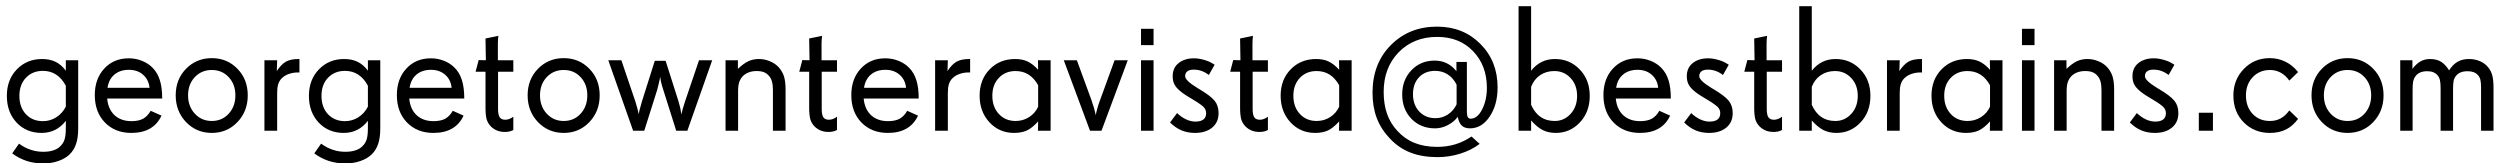 <svg width="306" height="20" viewBox="0 0 306 20" fill="none" xmlns="http://www.w3.org/2000/svg">
<path d="M8.057 13.057V10.5C7.742 9.898 7.348 9.444 6.875 9.136C6.41 8.828 5.869 8.674 5.253 8.674C4.401 8.674 3.706 8.957 3.169 9.522C2.639 10.081 2.374 10.819 2.374 11.735C2.374 12.659 2.639 13.408 3.169 13.98C3.706 14.546 4.401 14.829 5.253 14.829C5.847 14.829 6.392 14.671 6.886 14.356C7.38 14.041 7.77 13.608 8.057 13.057ZM9.571 15.71C9.571 16.476 9.485 17.11 9.313 17.611C9.149 18.113 8.884 18.542 8.519 18.9C8.139 19.259 7.67 19.531 7.111 19.717C6.56 19.91 5.951 20.007 5.285 20.007C4.569 20.007 3.892 19.903 3.255 19.695C2.625 19.488 2.037 19.18 1.493 18.771L2.331 17.579C2.768 17.909 3.233 18.156 3.728 18.32C4.222 18.492 4.741 18.578 5.285 18.578C5.765 18.578 6.177 18.521 6.521 18.406C6.864 18.299 7.147 18.134 7.369 17.912C7.627 17.669 7.806 17.382 7.906 17.053C8.007 16.73 8.057 16.276 8.057 15.688V14.786C7.691 15.266 7.258 15.635 6.757 15.893C6.256 16.143 5.704 16.269 5.103 16.269C3.849 16.269 2.825 15.846 2.03 15.001C1.235 14.156 0.838 13.067 0.838 11.735C0.838 10.411 1.246 9.329 2.062 8.491C2.879 7.646 3.907 7.224 5.146 7.224C5.783 7.224 6.334 7.338 6.8 7.567C7.272 7.797 7.691 8.158 8.057 8.652V7.374H9.571V15.71ZM18.305 10.747C18.233 10.074 17.968 9.54 17.51 9.146C17.051 8.745 16.475 8.545 15.78 8.545C15.057 8.545 14.466 8.738 14.008 9.125C13.55 9.505 13.267 10.045 13.159 10.747H18.305ZM19.852 12.058H13.116C13.195 12.924 13.496 13.604 14.019 14.099C14.549 14.586 15.24 14.829 16.092 14.829C16.672 14.829 17.145 14.732 17.51 14.539C17.875 14.338 18.186 14.013 18.444 13.562L19.766 14.152C19.443 14.854 18.971 15.384 18.348 15.742C17.732 16.093 16.973 16.269 16.07 16.269C14.753 16.269 13.678 15.846 12.848 15.001C12.017 14.149 11.602 13.028 11.602 11.639C11.602 10.314 11.988 9.232 12.762 8.395C13.535 7.557 14.534 7.138 15.759 7.138C16.325 7.138 16.858 7.238 17.359 7.438C17.861 7.632 18.294 7.911 18.659 8.276C19.075 8.692 19.375 9.2 19.561 9.802C19.755 10.403 19.852 11.155 19.852 12.058ZM28.811 11.671C28.811 10.769 28.538 10.027 27.994 9.447C27.457 8.86 26.766 8.566 25.921 8.566C25.083 8.566 24.388 8.86 23.837 9.447C23.293 10.027 23.02 10.769 23.02 11.671C23.02 12.573 23.296 13.322 23.848 13.916C24.399 14.51 25.09 14.808 25.921 14.808C26.759 14.808 27.45 14.51 27.994 13.916C28.538 13.322 28.811 12.573 28.811 11.671ZM30.325 11.671C30.325 12.974 29.903 14.066 29.058 14.947C28.22 15.828 27.174 16.269 25.921 16.269C24.675 16.269 23.626 15.828 22.773 14.947C21.928 14.059 21.506 12.967 21.506 11.671C21.506 10.367 21.928 9.283 22.773 8.416C23.626 7.549 24.675 7.116 25.921 7.116C27.174 7.116 28.22 7.549 29.058 8.416C29.903 9.275 30.325 10.36 30.325 11.671ZM36.652 8.867H36.502C36.065 8.867 35.675 8.932 35.331 9.061C34.987 9.182 34.701 9.361 34.472 9.598C34.278 9.791 34.139 10.027 34.053 10.307C33.967 10.579 33.924 10.937 33.924 11.381V16H32.366V7.374H33.924L33.881 8.695C34.246 8.144 34.618 7.761 34.998 7.546C35.385 7.331 35.9 7.224 36.545 7.224H36.652V8.867ZM45.031 13.057V10.5C44.716 9.898 44.322 9.444 43.85 9.136C43.384 8.828 42.843 8.674 42.227 8.674C41.375 8.674 40.681 8.957 40.144 9.522C39.614 10.081 39.349 10.819 39.349 11.735C39.349 12.659 39.614 13.408 40.144 13.98C40.681 14.546 41.375 14.829 42.227 14.829C42.822 14.829 43.366 14.671 43.86 14.356C44.355 14.041 44.745 13.608 45.031 13.057ZM46.546 15.71C46.546 16.476 46.46 17.11 46.288 17.611C46.123 18.113 45.858 18.542 45.493 18.9C45.114 19.259 44.645 19.531 44.086 19.717C43.535 19.91 42.926 20.007 42.26 20.007C41.544 20.007 40.867 19.903 40.23 19.695C39.599 19.488 39.012 19.18 38.468 18.771L39.306 17.579C39.742 17.909 40.208 18.156 40.702 18.32C41.196 18.492 41.715 18.578 42.26 18.578C42.74 18.578 43.151 18.521 43.495 18.406C43.839 18.299 44.122 18.134 44.344 17.912C44.602 17.669 44.781 17.382 44.881 17.053C44.981 16.73 45.031 16.276 45.031 15.688V14.786C44.666 15.266 44.233 15.635 43.731 15.893C43.23 16.143 42.679 16.269 42.077 16.269C40.824 16.269 39.8 15.846 39.005 15.001C38.21 14.156 37.812 13.067 37.812 11.735C37.812 10.411 38.221 9.329 39.037 8.491C39.853 7.646 40.881 7.224 42.12 7.224C42.758 7.224 43.309 7.338 43.774 7.567C44.247 7.797 44.666 8.158 45.031 8.652V7.374H46.546V15.71ZM55.279 10.747C55.208 10.074 54.943 9.54 54.484 9.146C54.026 8.745 53.45 8.545 52.755 8.545C52.032 8.545 51.441 8.738 50.982 9.125C50.524 9.505 50.241 10.045 50.134 10.747H55.279ZM56.826 12.058H50.091C50.17 12.924 50.47 13.604 50.993 14.099C51.523 14.586 52.214 14.829 53.066 14.829C53.647 14.829 54.119 14.732 54.484 14.539C54.85 14.338 55.161 14.013 55.419 13.562L56.74 14.152C56.418 14.854 55.945 15.384 55.322 15.742C54.706 16.093 53.947 16.269 53.045 16.269C51.727 16.269 50.653 15.846 49.822 15.001C48.992 14.149 48.576 13.028 48.576 11.639C48.576 10.314 48.963 9.232 49.736 8.395C50.51 7.557 51.509 7.138 52.733 7.138C53.299 7.138 53.833 7.238 54.334 7.438C54.835 7.632 55.269 7.911 55.634 8.276C56.049 8.692 56.35 9.2 56.536 9.802C56.73 10.403 56.826 11.155 56.826 12.058ZM62.831 15.914L62.638 16C62.537 16.05 62.416 16.086 62.273 16.107C62.129 16.136 61.972 16.15 61.8 16.15C61.463 16.15 61.152 16.097 60.865 15.989C60.579 15.875 60.325 15.71 60.102 15.495C59.845 15.237 59.666 14.94 59.565 14.604C59.472 14.26 59.426 13.787 59.426 13.185V8.781H58.212L58.588 7.353L59.469 7.374L59.426 4.71L61.005 4.388C60.991 4.452 60.976 4.588 60.962 4.796C60.948 5.004 60.94 5.168 60.94 5.29V7.374H62.831V8.781H60.962V13.336C60.962 13.837 61.033 14.185 61.177 14.378C61.32 14.564 61.542 14.657 61.843 14.657C62.008 14.657 62.176 14.625 62.348 14.56C62.52 14.496 62.681 14.403 62.831 14.281V15.914ZM71.887 11.671C71.887 10.769 71.615 10.027 71.07 9.447C70.533 8.86 69.842 8.566 68.997 8.566C68.159 8.566 67.465 8.86 66.913 9.447C66.369 10.027 66.097 10.769 66.097 11.671C66.097 12.573 66.372 13.322 66.924 13.916C67.475 14.51 68.166 14.808 68.997 14.808C69.835 14.808 70.526 14.51 71.07 13.916C71.615 13.322 71.887 12.573 71.887 11.671ZM73.401 11.671C73.401 12.974 72.979 14.066 72.134 14.947C71.296 15.828 70.25 16.269 68.997 16.269C67.751 16.269 66.702 15.828 65.85 14.947C65.005 14.059 64.582 12.967 64.582 11.671C64.582 10.367 65.005 9.283 65.85 8.416C66.702 7.549 67.751 7.116 68.997 7.116C70.25 7.116 71.296 7.549 72.134 8.416C72.979 9.275 73.401 10.36 73.401 11.671ZM87.173 7.374L84.133 16H82.769L81.189 11.005C81.075 10.661 80.982 10.335 80.91 10.027C80.846 9.712 80.814 9.497 80.814 9.383C80.792 9.526 80.745 9.752 80.674 10.06C80.609 10.36 80.531 10.675 80.438 11.005L78.858 16H77.494L74.454 7.374H76.055L77.773 12.434C77.931 12.935 78.067 13.443 78.182 13.959C78.189 13.988 78.192 14.009 78.192 14.023C78.192 13.923 78.214 13.769 78.257 13.562C78.307 13.354 78.411 12.978 78.568 12.434L80.147 7.438H81.469L83.059 12.434C83.223 12.985 83.338 13.504 83.402 13.991C83.402 14.005 83.402 14.013 83.402 14.013C83.424 13.877 83.474 13.665 83.553 13.379C83.632 13.085 83.728 12.77 83.843 12.434L85.561 7.374H87.173ZM96.153 16H94.606V11.026C94.606 10.604 94.567 10.257 94.488 9.984C94.417 9.712 94.295 9.479 94.123 9.286C93.944 9.078 93.736 8.928 93.5 8.835C93.264 8.742 92.966 8.695 92.608 8.695C92.272 8.695 91.964 8.745 91.685 8.846C91.405 8.946 91.162 9.093 90.954 9.286C90.739 9.508 90.582 9.762 90.481 10.049C90.388 10.335 90.342 10.697 90.342 11.134V16H88.806V7.374H90.32V8.427C90.793 7.983 91.219 7.671 91.599 7.492C91.985 7.313 92.419 7.224 92.898 7.224C93.357 7.224 93.797 7.313 94.22 7.492C94.649 7.664 95.007 7.904 95.294 8.212C95.609 8.563 95.831 8.942 95.96 9.351C96.089 9.759 96.153 10.296 96.153 10.962V16ZM102.448 15.914L102.255 16C102.155 16.05 102.033 16.086 101.89 16.107C101.746 16.136 101.589 16.15 101.417 16.15C101.08 16.15 100.769 16.097 100.482 15.989C100.196 15.875 99.942 15.71 99.72 15.495C99.462 15.237 99.283 14.94 99.183 14.604C99.09 14.26 99.043 13.787 99.043 13.185V8.781H97.829L98.205 7.353L99.086 7.374L99.043 4.71L100.622 4.388C100.608 4.452 100.593 4.588 100.579 4.796C100.565 5.004 100.558 5.168 100.558 5.29V7.374H102.448V8.781H100.579V13.336C100.579 13.837 100.651 14.185 100.794 14.378C100.937 14.564 101.159 14.657 101.46 14.657C101.625 14.657 101.793 14.625 101.965 14.56C102.137 14.496 102.298 14.403 102.448 14.281V15.914ZM110.902 10.747C110.831 10.074 110.566 9.54 110.107 9.146C109.649 8.745 109.073 8.545 108.378 8.545C107.655 8.545 107.064 8.738 106.605 9.125C106.147 9.505 105.864 10.045 105.757 10.747H110.902ZM112.449 12.058H105.714C105.793 12.924 106.093 13.604 106.616 14.099C107.146 14.586 107.837 14.829 108.689 14.829C109.27 14.829 109.742 14.732 110.107 14.539C110.473 14.338 110.784 14.013 111.042 13.562L112.363 14.152C112.041 14.854 111.568 15.384 110.945 15.742C110.329 16.093 109.57 16.269 108.668 16.269C107.35 16.269 106.276 15.846 105.445 15.001C104.615 14.149 104.199 13.028 104.199 11.639C104.199 10.314 104.586 9.232 105.359 8.395C106.133 7.557 107.132 7.138 108.356 7.138C108.922 7.138 109.456 7.238 109.957 7.438C110.458 7.632 110.892 7.911 111.257 8.276C111.672 8.692 111.973 9.2 112.159 9.802C112.353 10.403 112.449 11.155 112.449 12.058ZM118.744 8.867H118.594C118.157 8.867 117.767 8.932 117.423 9.061C117.079 9.182 116.793 9.361 116.563 9.598C116.37 9.791 116.23 10.027 116.145 10.307C116.059 10.579 116.016 10.937 116.016 11.381V16H114.458V7.374H116.016L115.973 8.695C116.338 8.144 116.71 7.761 117.09 7.546C117.477 7.331 117.992 7.224 118.637 7.224H118.744V8.867ZM127.069 13.057V10.435C126.74 9.848 126.346 9.411 125.888 9.125C125.437 8.839 124.907 8.695 124.298 8.695C123.467 8.695 122.787 8.975 122.257 9.533C121.727 10.092 121.462 10.819 121.462 11.714C121.462 12.63 121.727 13.375 122.257 13.948C122.787 14.521 123.474 14.808 124.319 14.808C124.921 14.808 125.469 14.65 125.963 14.335C126.464 14.013 126.833 13.587 127.069 13.057ZM128.595 16H127.048L127.069 14.861C126.561 15.42 126.088 15.796 125.651 15.989C125.222 16.175 124.713 16.269 124.126 16.269C122.916 16.269 121.91 15.835 121.107 14.969C120.305 14.102 119.904 13.017 119.904 11.714C119.904 10.411 120.312 9.336 121.129 8.491C121.952 7.646 122.994 7.224 124.255 7.224C124.835 7.224 125.34 7.324 125.77 7.524C126.206 7.725 126.64 8.065 127.069 8.545L127.048 7.374H128.595V16ZM138.037 7.374L134.825 16H133.418L130.206 7.374H131.807L133.59 12.24C133.819 12.87 133.994 13.486 134.116 14.088V14.109C134.152 13.902 134.216 13.626 134.31 13.282C134.403 12.938 134.517 12.591 134.653 12.24L136.426 7.374H138.037ZM141.195 16H139.659V7.374H141.195V16ZM141.195 5.526H139.659V3.528H141.195V5.526ZM149.155 13.841C149.155 14.6 148.89 15.194 148.36 15.624C147.838 16.054 147.139 16.269 146.266 16.269C145.664 16.269 145.113 16.165 144.611 15.957C144.11 15.742 143.645 15.42 143.215 14.99L144.074 13.841C144.425 14.177 144.794 14.435 145.181 14.614C145.567 14.793 145.947 14.883 146.319 14.883C146.749 14.883 147.075 14.797 147.297 14.625C147.519 14.453 147.63 14.199 147.63 13.862C147.63 13.576 147.537 13.332 147.351 13.132C147.172 12.924 146.71 12.598 145.965 12.154L145.739 12.015L145.589 11.929C144.937 11.542 144.461 11.191 144.16 10.876C143.945 10.661 143.788 10.432 143.688 10.188C143.587 9.945 143.537 9.659 143.537 9.329C143.537 8.642 143.781 8.104 144.268 7.718C144.755 7.331 145.378 7.138 146.137 7.138C146.509 7.138 146.899 7.195 147.308 7.31C147.723 7.417 148.081 7.564 148.382 7.75L148.672 7.922L147.963 9.179C147.662 8.95 147.365 8.785 147.071 8.685C146.778 8.577 146.459 8.523 146.115 8.523C145.771 8.523 145.51 8.591 145.331 8.728C145.152 8.864 145.062 9.064 145.062 9.329C145.062 9.68 145.557 10.156 146.545 10.758L146.556 10.769L146.781 10.898C147.719 11.456 148.35 11.936 148.672 12.337C148.994 12.738 149.155 13.239 149.155 13.841ZM155.192 15.914L154.999 16C154.899 16.05 154.777 16.086 154.634 16.107C154.491 16.136 154.333 16.15 154.161 16.15C153.825 16.15 153.513 16.097 153.227 15.989C152.94 15.875 152.686 15.71 152.464 15.495C152.206 15.237 152.027 14.94 151.927 14.604C151.834 14.26 151.787 13.787 151.787 13.185V8.781H150.573L150.949 7.353L151.83 7.374L151.787 4.71L153.366 4.388C153.352 4.452 153.338 4.588 153.323 4.796C153.309 5.004 153.302 5.168 153.302 5.29V7.374H155.192V8.781H153.323V13.336C153.323 13.837 153.395 14.185 153.538 14.378C153.681 14.564 153.903 14.657 154.204 14.657C154.369 14.657 154.537 14.625 154.709 14.56C154.881 14.496 155.042 14.403 155.192 14.281V15.914ZM163.915 13.057V10.435C163.586 9.848 163.192 9.411 162.733 9.125C162.282 8.839 161.752 8.695 161.144 8.695C160.313 8.695 159.632 8.975 159.103 9.533C158.573 10.092 158.308 10.819 158.308 11.714C158.308 12.63 158.573 13.375 159.103 13.948C159.632 14.521 160.32 14.808 161.165 14.808C161.767 14.808 162.314 14.65 162.809 14.335C163.31 14.013 163.679 13.587 163.915 13.057ZM165.44 16H163.894L163.915 14.861C163.407 15.42 162.934 15.796 162.497 15.989C162.067 16.175 161.559 16.269 160.972 16.269C159.761 16.269 158.755 15.835 157.953 14.969C157.151 14.102 156.75 13.017 156.75 11.714C156.75 10.411 157.158 9.336 157.975 8.491C158.798 7.646 159.84 7.224 161.101 7.224C161.681 7.224 162.186 7.324 162.615 7.524C163.052 7.725 163.485 8.065 163.915 8.545L163.894 7.374H165.44V16ZM178.288 12.767V10.371C178.009 9.812 177.644 9.39 177.192 9.104C176.748 8.817 176.236 8.674 175.656 8.674C174.84 8.674 174.185 8.935 173.69 9.458C173.196 9.974 172.949 10.665 172.949 11.531C172.949 12.398 173.203 13.103 173.712 13.648C174.228 14.192 174.89 14.464 175.699 14.464C176.251 14.464 176.759 14.313 177.225 14.013C177.69 13.705 178.045 13.289 178.288 12.767ZM183.305 10.693C183.305 12.126 182.979 13.322 182.327 14.281C181.683 15.234 180.881 15.71 179.921 15.71C179.498 15.71 179.165 15.599 178.922 15.377C178.686 15.148 178.521 14.79 178.428 14.303C178.113 14.725 177.701 15.065 177.192 15.323C176.691 15.581 176.179 15.71 175.656 15.71C174.482 15.71 173.515 15.32 172.756 14.539C172.004 13.758 171.628 12.763 171.628 11.553C171.628 10.371 172.004 9.386 172.756 8.599C173.508 7.811 174.453 7.417 175.592 7.417C176.15 7.417 176.645 7.524 177.074 7.739C177.511 7.947 177.909 8.273 178.267 8.717V7.578H179.545V13.669C179.545 13.97 179.581 14.188 179.652 14.324C179.731 14.46 179.849 14.528 180.007 14.528C180.558 14.528 181.027 14.149 181.414 13.39C181.801 12.63 181.994 11.75 181.994 10.747C181.994 8.928 181.432 7.435 180.308 6.268C179.19 5.1 177.726 4.517 175.914 4.517C173.988 4.517 172.412 5.147 171.188 6.407C169.97 7.668 169.361 9.283 169.361 11.252C169.361 12.24 169.497 13.132 169.77 13.927C170.049 14.714 170.471 15.413 171.037 16.021C171.646 16.688 172.348 17.178 173.143 17.493C173.945 17.815 174.868 17.977 175.914 17.977C176.702 17.977 177.439 17.873 178.127 17.665C178.814 17.457 179.477 17.139 180.114 16.709L181.113 17.611C180.447 18.12 179.66 18.517 178.75 18.804C177.84 19.09 176.91 19.233 175.957 19.233C174.689 19.233 173.583 19.047 172.638 18.675C171.692 18.31 170.851 17.733 170.113 16.945C169.39 16.186 168.856 15.352 168.513 14.442C168.169 13.533 167.997 12.505 167.997 11.359C167.997 8.967 168.745 7.02 170.242 5.516C171.739 4.012 173.622 3.26 175.893 3.26C178.027 3.26 179.796 3.965 181.199 5.376C182.603 6.78 183.305 8.552 183.305 10.693ZM193.037 11.735C193.037 10.84 192.769 10.11 192.231 9.544C191.701 8.978 191.039 8.695 190.244 8.695C189.585 8.695 189.009 8.864 188.515 9.2C188.021 9.53 187.652 10.006 187.408 10.629V12.831C187.716 13.504 188.106 14.002 188.579 14.324C189.052 14.646 189.621 14.808 190.287 14.808C191.061 14.808 191.712 14.518 192.242 13.938C192.772 13.357 193.037 12.623 193.037 11.735ZM194.584 11.735C194.584 13.053 194.179 14.138 193.37 14.99C192.568 15.842 191.587 16.269 190.427 16.269C189.832 16.269 189.302 16.154 188.837 15.925C188.371 15.688 187.895 15.295 187.408 14.743V16H185.872V0.757H187.408V8.652C187.802 8.165 188.235 7.807 188.708 7.578C189.181 7.342 189.721 7.224 190.33 7.224C191.533 7.224 192.543 7.65 193.359 8.502C194.176 9.347 194.584 10.425 194.584 11.735ZM202.963 10.747C202.891 10.074 202.626 9.54 202.168 9.146C201.71 8.745 201.133 8.545 200.438 8.545C199.715 8.545 199.124 8.738 198.666 9.125C198.208 9.505 197.925 10.045 197.817 10.747H202.963ZM204.51 12.058H197.774C197.853 12.924 198.154 13.604 198.677 14.099C199.207 14.586 199.898 14.829 200.75 14.829C201.33 14.829 201.803 14.732 202.168 14.539C202.533 14.338 202.845 14.013 203.103 13.562L204.424 14.152C204.102 14.854 203.629 15.384 203.006 15.742C202.39 16.093 201.631 16.269 200.729 16.269C199.411 16.269 198.337 15.846 197.506 15.001C196.675 14.149 196.26 13.028 196.26 11.639C196.26 10.314 196.646 9.232 197.42 8.395C198.193 7.557 199.192 7.138 200.417 7.138C200.983 7.138 201.516 7.238 202.018 7.438C202.519 7.632 202.952 7.911 203.317 8.276C203.733 8.692 204.034 9.2 204.22 9.802C204.413 10.403 204.51 11.155 204.51 12.058ZM212.083 13.841C212.083 14.6 211.818 15.194 211.288 15.624C210.765 16.054 210.067 16.269 209.193 16.269C208.592 16.269 208.04 16.165 207.539 15.957C207.038 15.742 206.572 15.42 206.143 14.99L207.002 13.841C207.353 14.177 207.722 14.435 208.108 14.614C208.495 14.793 208.875 14.883 209.247 14.883C209.677 14.883 210.003 14.797 210.225 14.625C210.447 14.453 210.558 14.199 210.558 13.862C210.558 13.576 210.465 13.332 210.278 13.132C210.099 12.924 209.637 12.598 208.893 12.154L208.667 12.015L208.517 11.929C207.865 11.542 207.389 11.191 207.088 10.876C206.873 10.661 206.715 10.432 206.615 10.188C206.515 9.945 206.465 9.659 206.465 9.329C206.465 8.642 206.708 8.104 207.195 7.718C207.682 7.331 208.305 7.138 209.064 7.138C209.437 7.138 209.827 7.195 210.235 7.31C210.651 7.417 211.009 7.564 211.31 7.75L211.6 7.922L210.891 9.179C210.59 8.95 210.293 8.785 209.999 8.685C209.705 8.577 209.387 8.523 209.043 8.523C208.699 8.523 208.438 8.591 208.259 8.728C208.08 8.864 207.99 9.064 207.99 9.329C207.99 9.68 208.484 10.156 209.473 10.758L209.483 10.769L209.709 10.898C210.647 11.456 211.277 11.936 211.6 12.337C211.922 12.738 212.083 13.239 212.083 13.841ZM218.12 15.914L217.927 16C217.826 16.05 217.705 16.086 217.562 16.107C217.418 16.136 217.261 16.15 217.089 16.15C216.752 16.15 216.441 16.097 216.154 15.989C215.868 15.875 215.614 15.71 215.392 15.495C215.134 15.237 214.955 14.94 214.854 14.604C214.761 14.26 214.715 13.787 214.715 13.185V8.781H213.501L213.877 7.353L214.758 7.374L214.715 4.71L216.294 4.388C216.28 4.452 216.265 4.588 216.251 4.796C216.237 5.004 216.229 5.168 216.229 5.29V7.374H218.12V8.781H216.251V13.336C216.251 13.837 216.323 14.185 216.466 14.378C216.609 14.564 216.831 14.657 217.132 14.657C217.297 14.657 217.465 14.625 217.637 14.56C217.809 14.496 217.97 14.403 218.12 14.281V15.914ZM227.391 11.735C227.391 10.84 227.122 10.11 226.585 9.544C226.055 8.978 225.393 8.695 224.598 8.695C223.939 8.695 223.362 8.864 222.868 9.2C222.374 9.53 222.005 10.006 221.762 10.629V12.831C222.07 13.504 222.46 14.002 222.933 14.324C223.405 14.646 223.975 14.808 224.641 14.808C225.414 14.808 226.066 14.518 226.596 13.938C227.126 13.357 227.391 12.623 227.391 11.735ZM228.938 11.735C228.938 13.053 228.533 14.138 227.724 14.99C226.922 15.842 225.94 16.269 224.78 16.269C224.186 16.269 223.656 16.154 223.19 15.925C222.725 15.688 222.249 15.295 221.762 14.743V16H220.226V0.757H221.762V8.652C222.156 8.165 222.589 7.807 223.062 7.578C223.534 7.342 224.075 7.224 224.684 7.224C225.887 7.224 226.896 7.65 227.713 8.502C228.529 9.347 228.938 10.425 228.938 11.735ZM235.254 8.867H235.104C234.667 8.867 234.276 8.932 233.933 9.061C233.589 9.182 233.302 9.361 233.073 9.598C232.88 9.791 232.74 10.027 232.654 10.307C232.568 10.579 232.525 10.937 232.525 11.381V16H230.968V7.374H232.525L232.482 8.695C232.848 8.144 233.22 7.761 233.6 7.546C233.986 7.331 234.502 7.224 235.146 7.224H235.254V8.867ZM243.579 13.057V10.435C243.25 9.848 242.856 9.411 242.397 9.125C241.946 8.839 241.416 8.695 240.808 8.695C239.977 8.695 239.297 8.975 238.767 9.533C238.237 10.092 237.972 10.819 237.972 11.714C237.972 12.63 238.237 13.375 238.767 13.948C239.297 14.521 239.984 14.808 240.829 14.808C241.431 14.808 241.979 14.65 242.473 14.335C242.974 14.013 243.343 13.587 243.579 13.057ZM245.104 16H243.558L243.579 14.861C243.071 15.42 242.598 15.796 242.161 15.989C241.731 16.175 241.223 16.269 240.636 16.269C239.425 16.269 238.419 15.835 237.617 14.969C236.815 14.102 236.414 13.017 236.414 11.714C236.414 10.411 236.822 9.336 237.639 8.491C238.462 7.646 239.504 7.224 240.765 7.224C241.345 7.224 241.85 7.324 242.279 7.524C242.716 7.725 243.149 8.065 243.579 8.545L243.558 7.374H245.104V16ZM249.025 16H247.489V7.374H249.025V16ZM249.025 5.526H247.489V3.528H249.025V5.526ZM258.769 16H257.222V11.026C257.222 10.604 257.182 10.257 257.104 9.984C257.032 9.712 256.91 9.479 256.738 9.286C256.559 9.078 256.352 8.928 256.115 8.835C255.879 8.742 255.582 8.695 255.224 8.695C254.887 8.695 254.579 8.745 254.3 8.846C254.021 8.946 253.777 9.093 253.569 9.286C253.354 9.508 253.197 9.762 253.097 10.049C253.004 10.335 252.957 10.697 252.957 11.134V16H251.421V7.374H252.936V8.427C253.408 7.983 253.834 7.671 254.214 7.492C254.601 7.313 255.034 7.224 255.514 7.224C255.972 7.224 256.412 7.313 256.835 7.492C257.265 7.664 257.623 7.904 257.909 8.212C258.224 8.563 258.446 8.942 258.575 9.351C258.704 9.759 258.769 10.296 258.769 10.962V16ZM266.632 13.841C266.632 14.6 266.367 15.194 265.837 15.624C265.314 16.054 264.616 16.269 263.742 16.269C263.141 16.269 262.589 16.165 262.088 15.957C261.587 15.742 261.121 15.42 260.691 14.99L261.551 13.841C261.902 14.177 262.271 14.435 262.657 14.614C263.044 14.793 263.424 14.883 263.796 14.883C264.226 14.883 264.551 14.797 264.773 14.625C264.995 14.453 265.106 14.199 265.106 13.862C265.106 13.576 265.013 13.332 264.827 13.132C264.648 12.924 264.186 12.598 263.441 12.154L263.216 12.015L263.065 11.929C262.414 11.542 261.938 11.191 261.637 10.876C261.422 10.661 261.264 10.432 261.164 10.188C261.064 9.945 261.014 9.659 261.014 9.329C261.014 8.642 261.257 8.104 261.744 7.718C262.231 7.331 262.854 7.138 263.613 7.138C263.986 7.138 264.376 7.195 264.784 7.31C265.2 7.417 265.558 7.564 265.858 7.75L266.148 7.922L265.439 9.179C265.139 8.95 264.841 8.785 264.548 8.685C264.254 8.577 263.936 8.523 263.592 8.523C263.248 8.523 262.987 8.591 262.808 8.728C262.629 8.864 262.539 9.064 262.539 9.329C262.539 9.68 263.033 10.156 264.021 10.758L264.032 10.769L264.258 10.898C265.196 11.456 265.826 11.936 266.148 12.337C266.471 12.738 266.632 13.239 266.632 13.841ZM270.864 16H269.135V13.798H270.864V16ZM281.284 14.55C280.862 15.13 280.368 15.563 279.802 15.85C279.236 16.129 278.581 16.269 277.836 16.269C276.561 16.269 275.498 15.842 274.646 14.99C273.793 14.138 273.367 13.039 273.367 11.692C273.367 10.396 273.793 9.311 274.646 8.438C275.498 7.557 276.554 7.116 277.814 7.116C278.488 7.116 279.107 7.252 279.673 7.524C280.246 7.789 280.747 8.18 281.177 8.695L281.284 8.824L280.21 9.866C279.916 9.444 279.569 9.121 279.168 8.899C278.767 8.677 278.33 8.566 277.857 8.566C276.998 8.566 276.289 8.86 275.73 9.447C275.179 10.027 274.903 10.776 274.903 11.692C274.903 12.609 275.175 13.357 275.72 13.938C276.264 14.518 276.969 14.808 277.836 14.808C278.33 14.808 278.767 14.704 279.146 14.496C279.533 14.288 279.888 13.963 280.21 13.519L281.284 14.55ZM290.232 11.671C290.232 10.769 289.96 10.027 289.416 9.447C288.879 8.86 288.188 8.566 287.343 8.566C286.505 8.566 285.81 8.86 285.259 9.447C284.715 10.027 284.442 10.769 284.442 11.671C284.442 12.573 284.718 13.322 285.27 13.916C285.821 14.51 286.512 14.808 287.343 14.808C288.181 14.808 288.872 14.51 289.416 13.916C289.96 13.322 290.232 12.573 290.232 11.671ZM291.747 11.671C291.747 12.974 291.325 14.066 290.479 14.947C289.642 15.828 288.596 16.269 287.343 16.269C286.097 16.269 285.048 15.828 284.195 14.947C283.35 14.059 282.928 12.967 282.928 11.671C282.928 10.367 283.35 9.283 284.195 8.416C285.048 7.549 286.097 7.116 287.343 7.116C288.596 7.116 289.642 7.549 290.479 8.416C291.325 9.275 291.747 10.36 291.747 11.671ZM305.207 16H303.682V10.715C303.682 10.285 303.653 9.963 303.596 9.748C303.538 9.526 303.435 9.336 303.284 9.179C303.141 9.021 302.969 8.907 302.769 8.835C302.568 8.756 302.332 8.717 302.06 8.717C301.716 8.717 301.429 8.763 301.2 8.856C300.971 8.942 300.781 9.078 300.631 9.265C300.488 9.437 300.387 9.633 300.33 9.855C300.28 10.078 300.255 10.418 300.255 10.876V16H298.729V10.812C298.729 10.36 298.701 10.02 298.644 9.791C298.586 9.555 298.486 9.358 298.343 9.2C298.192 9.035 298.017 8.914 297.816 8.835C297.616 8.756 297.372 8.717 297.086 8.717C296.749 8.717 296.459 8.771 296.216 8.878C295.972 8.985 295.779 9.146 295.636 9.361C295.507 9.533 295.417 9.741 295.367 9.984C295.324 10.221 295.303 10.575 295.303 11.048V16H293.788V7.374H295.281V8.427C295.596 8.011 295.926 7.707 296.27 7.514C296.613 7.32 297.004 7.224 297.44 7.224C297.963 7.224 298.404 7.331 298.762 7.546C299.12 7.761 299.456 8.115 299.771 8.609C300.087 8.122 300.434 7.771 300.813 7.557C301.193 7.335 301.651 7.224 302.188 7.224C302.69 7.224 303.145 7.313 303.553 7.492C303.961 7.664 304.298 7.918 304.562 8.255C304.799 8.541 304.964 8.871 305.057 9.243C305.157 9.608 305.207 10.124 305.207 10.79V16Z" fill="black"/>
</svg>
